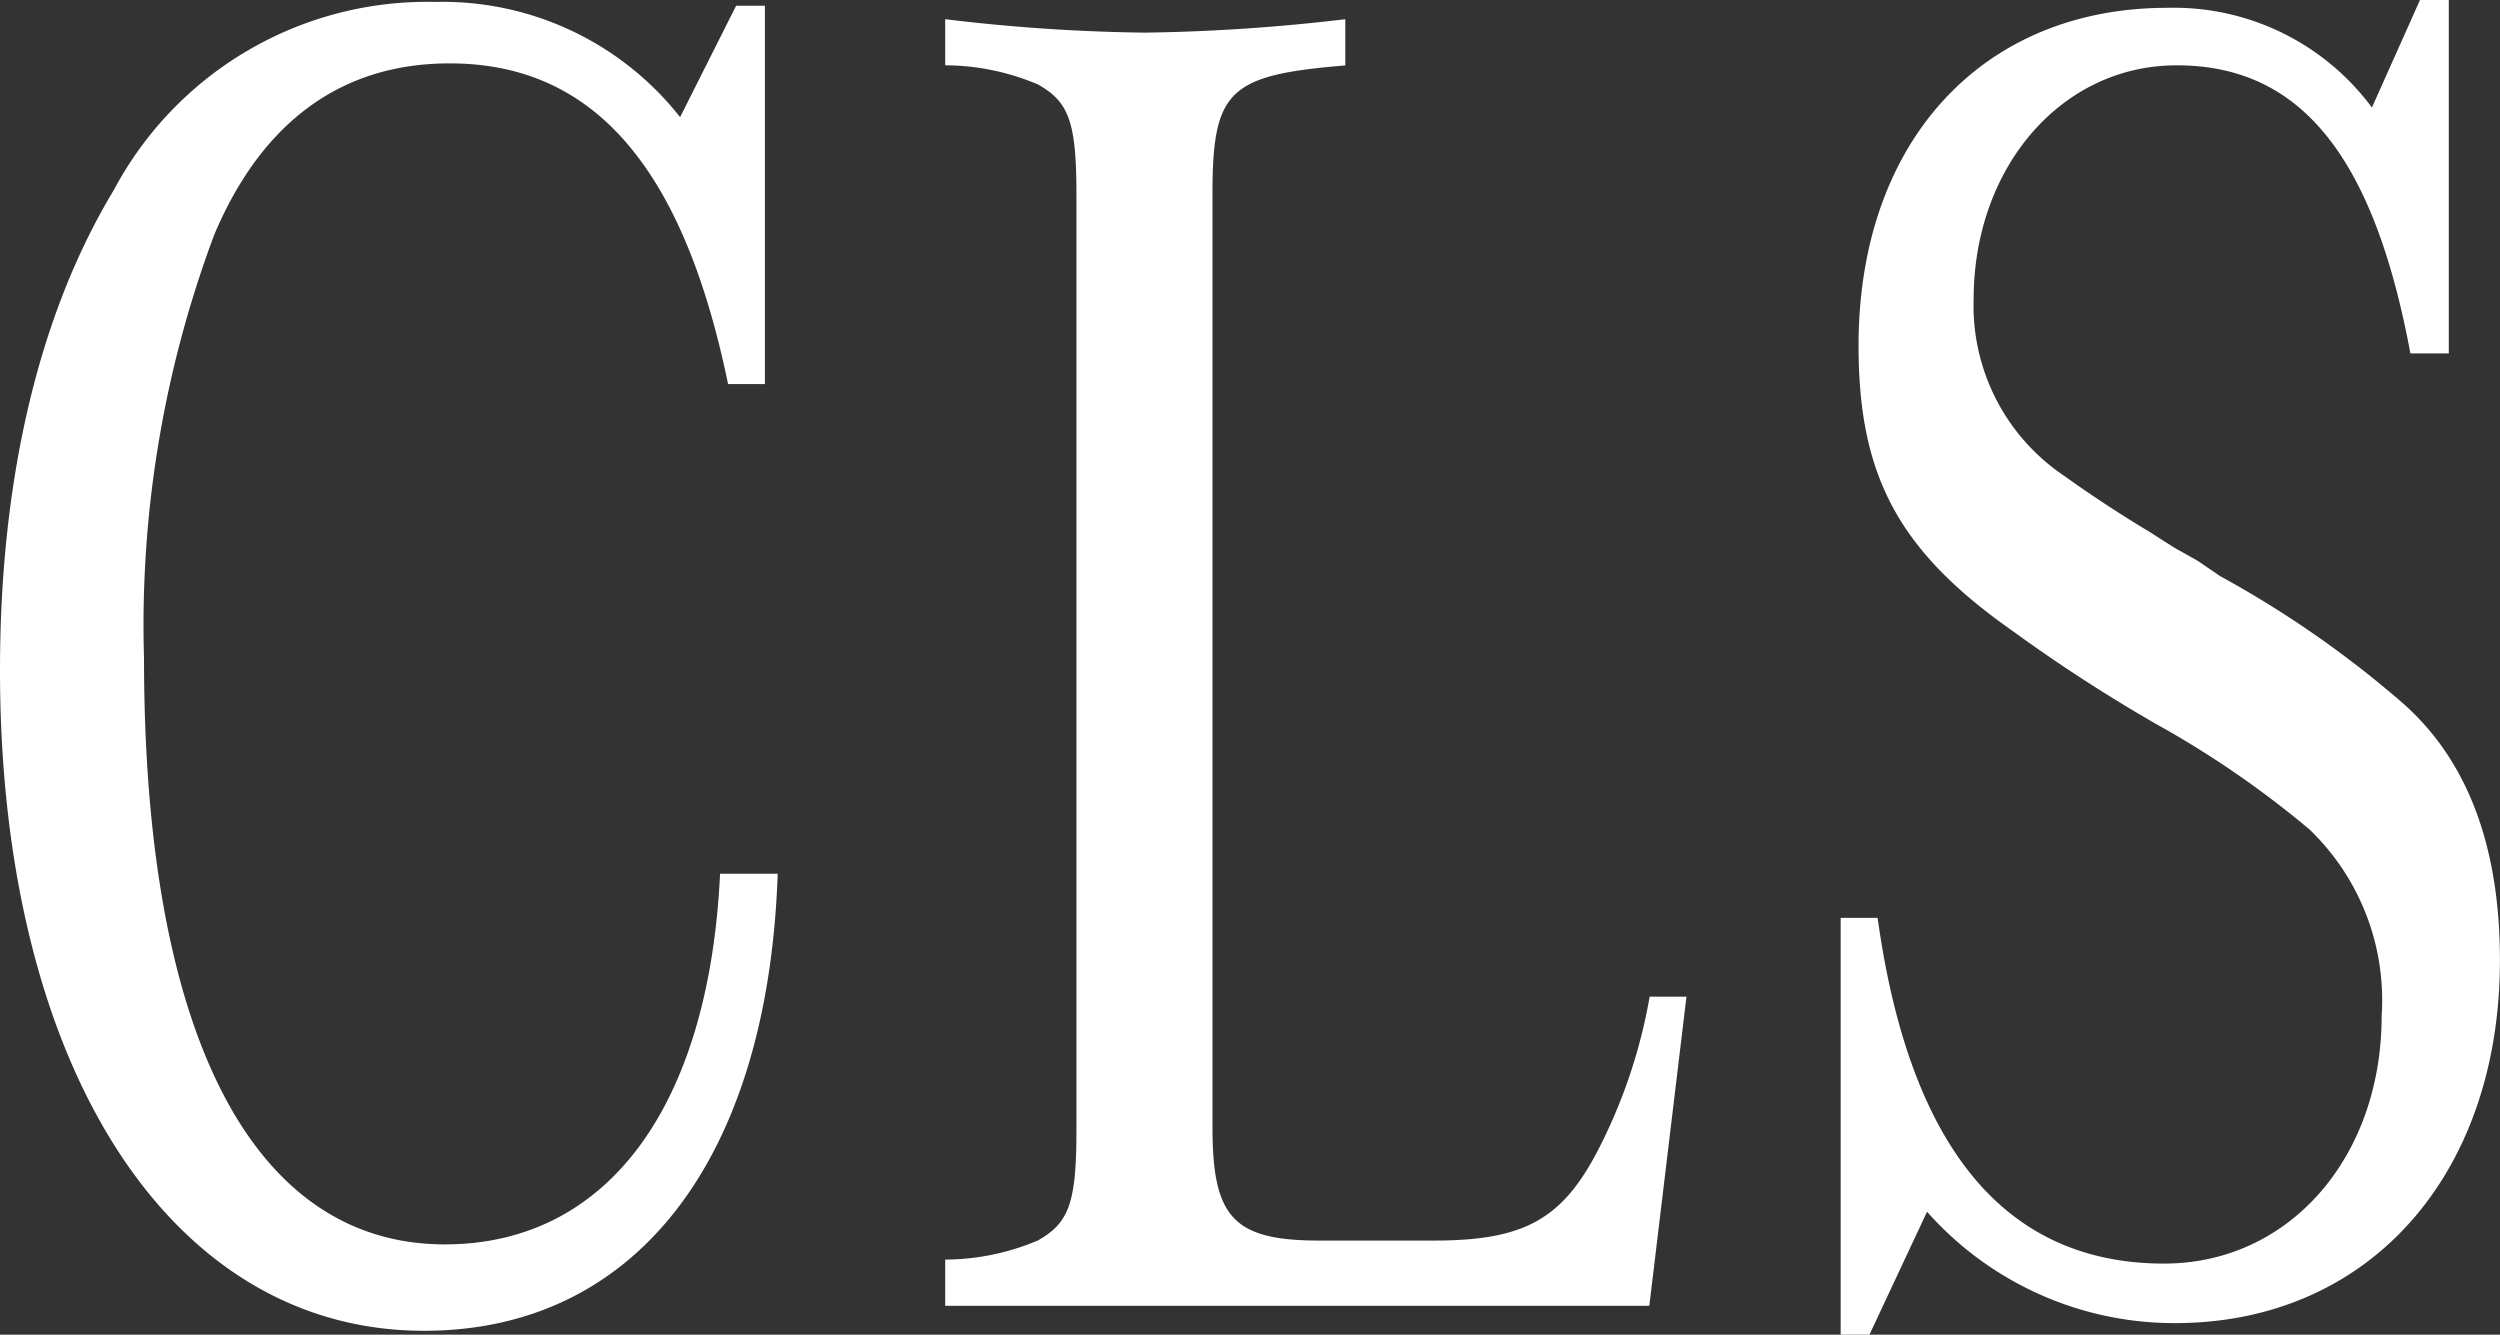 <svg height="37.531" viewBox="0 0 70.302 37.531" width="70.302" xmlns="http://www.w3.org/2000/svg"><rect x="0" y="0" width="70.302" height="37.531" fill="#333333" stroke="none"/><g fill="#fff"><path d="m21.869 24.57c-.27 8.047-4 12.853-9.944 12.853-7.155 0-11.925-7.452-11.925-18.577 0-5.346 1.08-9.99 3.2-13.5a9.982 9.982 0 0 1 9.04-5.292 8.5 8.5 0 0 1 6.885 3.24l1.575-3.132h.81v10.638h-1.036c-1.26-6.1-3.78-9.018-7.829-9.018-3.015 0-5.265 1.618-6.615 4.806a31.3 31.3 0 0 0 -1.98 11.934c0 10.584 3.06 16.471 8.46 16.471 4.544 0 7.424-3.834 7.739-10.423z"/><path d="m46.38 36.721h-19.8v-1.3a6.748 6.748 0 0 0 2.61-.54c.855-.487 1.08-1.026 1.08-3.078v-26.349c0-2.052-.225-2.592-1.08-3.078a6.748 6.748 0 0 0 -2.61-.54v-1.296a51.291 51.291 0 0 0 5.625.378 53.4 53.4 0 0 0 5.626-.378v1.3c-3.285.27-3.735.7-3.735 3.618v26.242c0 2.538.585 3.186 3.015 3.186h3.2c2.565 0 3.644-.594 4.679-2.646a15.016 15.016 0 0 0 1.4-4.213h1.035z"/><path d="m52.8 25.812c.9 6.48 3.6 9.721 8.055 9.721 3.509 0 6.119-2.971 6.119-6.967a6.655 6.655 0 0 0 -2.025-5.237 27.259 27.259 0 0 0 -4.32-2.971 45.057 45.057 0 0 1 -4-2.591c-3.24-2.268-4.365-4.374-4.365-8.047 0-5.724 3.465-9.5 8.684-9.5a6.93 6.93 0 0 1 5.752 2.804l1.352-3.024h.81v9.937h-1.08c-1.035-5.563-3.1-8.1-6.57-8.1-3.239-.001-5.712 2.863-5.712 6.587a5.762 5.762 0 0 0 2.564 4.969c.675.485 1.485 1.025 2.385 1.565l.676.432.674.379.63.431a29.142 29.142 0 0 1 5.13 3.565c1.841 1.619 2.741 4.049 2.741 7.235 0 6.049-3.69 10.207-9.135 10.207a9.293 9.293 0 0 1 -6.975-3.132l-1.619 3.456h-.81v-11.719z"/></g></svg>